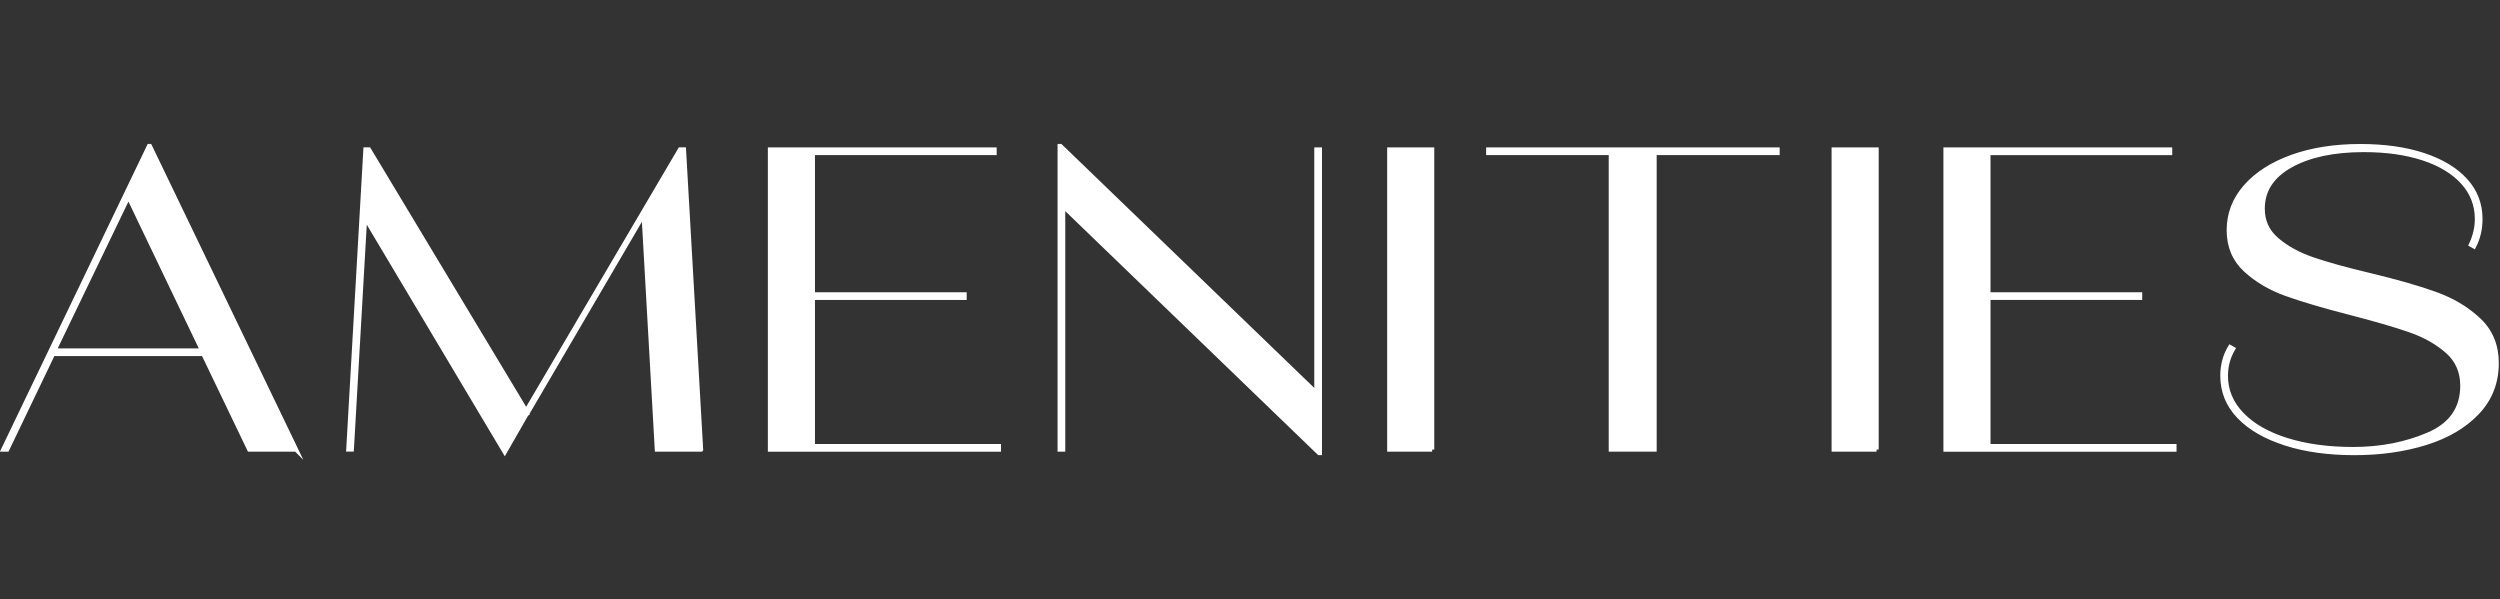 <?xml version="1.0" encoding="UTF-8"?>
<svg id="a" xmlns="http://www.w3.org/2000/svg" viewBox="0 0 588 140.9">
  <rect x="0" y="0" width="588" height="140.9" fill="#333333" stroke="none"/>
  <g isolation="isolate">
    <path d="M69.62,105.73h-10.99l-10.79-22.48H12.47L1.68,105.73h-.91L35.05,34.36h.2l34.37,71.37ZM30.21,46.26l-17.44,36.19h34.78l-17.34-36.19Z" fill="#fff" stroke="#fff" stroke-miterlimit="10"/>
    <path d="M164.88,105.73h-10.38l-3.12-55.24-27.32,46.67v.1l-.2.1-5.14,8.97-32.86-55.14-3.12,54.53h-.81l4.03-70.56h.81l36.99,61.49,36.19-61.49h.91l4.03,70.56Z" fill="#fff" stroke="#fff" stroke-miterlimit="10"/>
    <path d="M191.18,70.05v34.88h43.75v.81h-53.83V35.17h52.82v.81h-42.74v33.26h35.68v.81h-35.68Z" fill="#fff" stroke="#fff" stroke-miterlimit="10"/>
    <path d="M309.62,92.42v-57.25h.81v71.37h-.2l-60.18-58.06v57.25h-.81V34.36h.2l60.18,58.06Z" fill="#fff" stroke="#fff" stroke-miterlimit="10"/>
    <path d="M336.84,105.73h-10.08V35.17h10.08v70.56Z" fill="#fff" stroke="#fff" stroke-miterlimit="10"/>
    <path d="M389.15,105.73h-10.28V35.98h-28.83v-.81h68.04v.81h-28.93v69.75Z" fill="#fff" stroke="#fff" stroke-miterlimit="10"/>
    <path d="M441.37,105.73h-10.08V35.17h10.08v70.56Z" fill="#fff" stroke="#fff" stroke-miterlimit="10"/>
    <path d="M467.67,70.05v34.88h43.75v.81h-53.83V35.17h52.82v.81h-42.74v33.26h35.68v.81h-35.68Z" fill="#fff" stroke="#fff" stroke-miterlimit="10"/>
    <path d="M537.63,104.32c-4.7-1.48-8.37-3.58-10.99-6.3s-3.93-5.93-3.93-9.63c0-2.49.6-4.74,1.81-6.75l.71.4c-1.14,1.95-1.71,4.07-1.71,6.35,0,3.43,1.26,6.45,3.78,9.07,2.52,2.62,6.05,4.64,10.58,6.05s9.73,2.12,15.57,2.12c6.45,0,12.35-1.14,17.69-3.43,5.34-2.28,8.01-6.11,8.01-11.49,0-3.29-1.18-5.98-3.53-8.06-2.35-2.08-5.26-3.73-8.72-4.94-3.46-1.21-8.18-2.59-14.16-4.13-6.25-1.61-11.26-3.09-15.02-4.44-3.76-1.34-6.96-3.23-9.58-5.64-2.62-2.42-3.93-5.54-3.93-9.37s1.31-7.24,3.93-10.23c2.62-2.99,6.27-5.33,10.94-7.01,4.67-1.68,10.03-2.52,16.08-2.52,5.71,0,10.68.71,14.92,2.12,4.23,1.41,7.51,3.39,9.83,5.95,2.32,2.55,3.48,5.58,3.48,9.07,0,2.35-.5,4.5-1.51,6.45l-.71-.4c.94-2.02,1.41-4.03,1.41-6.05,0-3.29-1.11-6.16-3.33-8.62-2.22-2.45-5.33-4.33-9.32-5.64-4-1.31-8.65-1.97-13.96-1.97-7.12,0-12.87,1.23-17.24,3.68-4.37,2.45-6.55,5.83-6.55,10.13,0,2.96,1.12,5.39,3.38,7.31,2.25,1.92,5.04,3.44,8.37,4.59,3.33,1.14,7.81,2.39,13.46,3.73,6.45,1.55,11.66,3.04,15.62,4.49,3.96,1.45,7.32,3.48,10.08,6.1,2.75,2.62,4.13,5.98,4.13,10.08,0,4.57-1.51,8.45-4.54,11.64-3.02,3.19-7.07,5.58-12.15,7.16-5.07,1.58-10.67,2.37-16.78,2.37s-11.42-.74-16.13-2.22Z" fill="#fff" stroke="#fff" stroke-miterlimit="10"/>
  </g>
</svg>